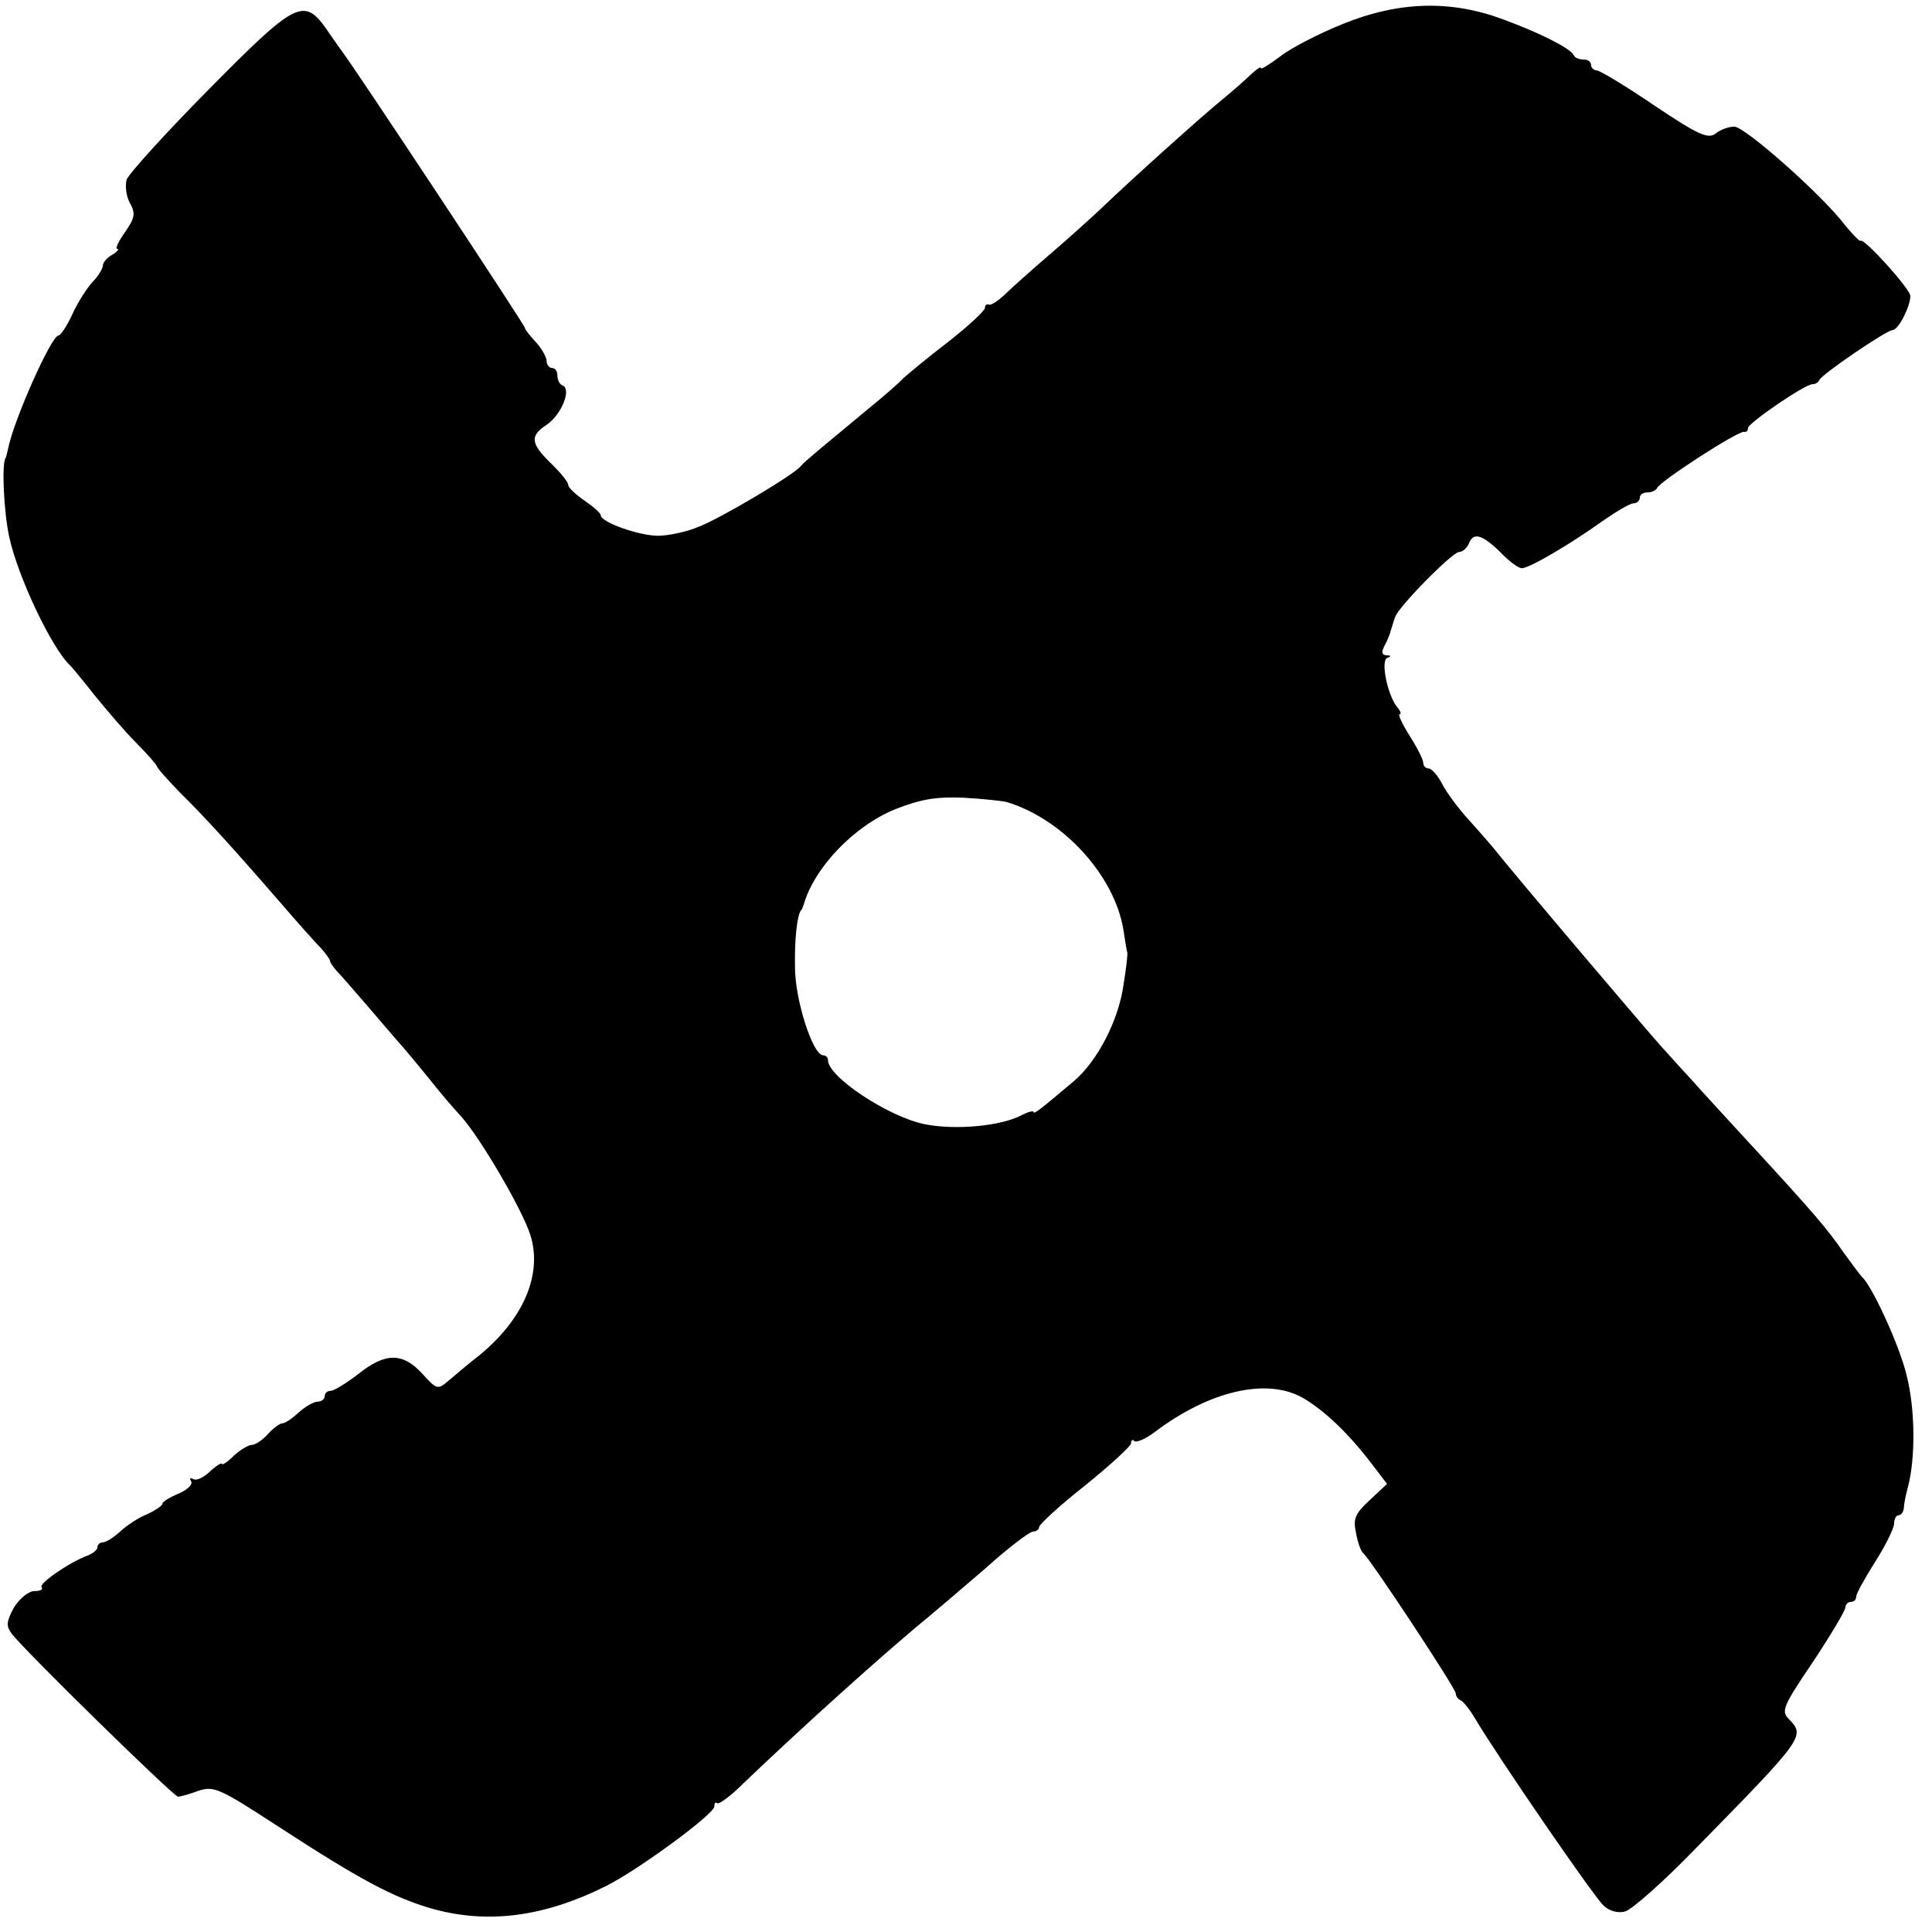 <?xml version="1.0" standalone="no"?>
<!DOCTYPE svg PUBLIC "-//W3C//DTD SVG 20010904//EN"
 "http://www.w3.org/TR/2001/REC-SVG-20010904/DTD/svg10.dtd">
<svg version="1.0" xmlns="http://www.w3.org/2000/svg"
 width="357pt" height="357pt" viewBox="0 0 357 357"
 preserveAspectRatio="xMidYMid meet">
<g transform="translate(0,357) scale(0.1,-0.1)"
fill="#000000" stroke="none">
<path d="M2482 3526 c-45 -18 -97 -45 -116 -60 -20 -15 -36 -25 -36 -22 0 4
-8 -2 -18 -11 -10 -10 -33 -30 -51 -45 -34 -27 -172 -151 -226 -203 -17 -16
-60 -55 -95 -85 -35 -30 -73 -64 -84 -75 -12 -11 -24 -19 -28 -18 -5 2 -8 -1
-8 -6 0 -5 -30 -33 -67 -62 -38 -29 -75 -60 -84 -68 -8 -9 -37 -34 -64 -56
-77 -64 -120 -99 -125 -106 -12 -16 -149 -97 -188 -112 -23 -10 -58 -17 -76
-17 -35 0 -106 25 -106 38 0 4 -14 16 -30 27 -16 11 -30 24 -30 29 0 5 -13 21
-28 36 -42 40 -44 54 -12 75 28 19 47 67 29 73 -5 2 -9 10 -9 18 0 8 -4 14
-10 14 -5 0 -10 6 -10 13 0 7 -9 23 -20 35 -11 12 -20 23 -20 26 0 5 -320 489
-338 511 -4 6 -18 25 -30 43 -41 57 -57 48 -217 -114 -80 -81 -147 -155 -151
-166 -3 -11 -1 -31 6 -43 11 -20 9 -28 -9 -54 -12 -17 -19 -31 -14 -31 4 0 0
-5 -10 -11 -9 -5 -17 -14 -17 -20 0 -5 -8 -19 -19 -30 -10 -11 -27 -37 -37
-59 -10 -22 -22 -40 -26 -40 -13 0 -83 -157 -93 -209 -2 -9 -4 -17 -5 -18 -7
-11 -3 -99 7 -145 16 -74 79 -207 113 -238 3 -3 23 -27 45 -55 22 -27 56 -67
77 -88 21 -21 38 -41 38 -43 0 -3 19 -24 42 -48 47 -46 103 -108 188 -206 30
-35 63 -72 73 -82 9 -10 17 -21 17 -24 0 -3 6 -11 12 -18 7 -7 33 -37 58 -66
25 -29 52 -61 62 -72 9 -10 31 -37 50 -60 18 -23 45 -55 61 -72 36 -41 112
-171 127 -218 23 -73 -13 -156 -95 -223 -21 -16 -46 -38 -57 -47 -19 -16 -21
-16 -48 14 -36 39 -68 39 -118 -1 -22 -17 -45 -31 -51 -31 -6 0 -11 -4 -11
-10 0 -5 -6 -10 -13 -10 -7 0 -23 -9 -35 -20 -12 -11 -25 -20 -30 -20 -5 0
-17 -9 -27 -20 -10 -11 -23 -20 -30 -20 -6 0 -21 -9 -33 -20 -12 -12 -22 -18
-22 -15 0 3 -10 -3 -22 -14 -11 -11 -26 -18 -31 -14 -6 3 -7 1 -4 -4 4 -6 -7
-16 -23 -23 -17 -7 -30 -15 -30 -19 0 -3 -13 -12 -28 -19 -16 -6 -38 -21 -50
-32 -12 -11 -26 -20 -32 -20 -5 0 -10 -4 -10 -9 0 -5 -8 -11 -17 -15 -34 -12
-93 -53 -86 -59 3 -4 -2 -7 -13 -7 -11 0 -27 -13 -38 -30 -14 -26 -15 -34 -5
-48 22 -30 300 -302 308 -302 4 0 22 5 38 11 28 9 38 5 144 -64 155 -101 214
-132 284 -153 104 -30 209 -17 325 41 60 30 200 133 200 147 0 6 2 9 5 6 3 -3
25 13 48 36 98 94 258 239 340 306 17 14 65 55 108 92 42 38 82 68 88 68 6 0
11 4 11 8 0 5 38 40 85 77 47 38 85 73 85 78 0 6 3 8 6 4 4 -3 21 4 38 17 102
77 209 101 275 62 39 -23 83 -65 125 -120 l29 -38 -32 -30 c-28 -26 -31 -35
-25 -62 3 -17 9 -33 13 -36 12 -9 171 -250 171 -259 0 -5 4 -11 9 -13 5 -2 17
-17 27 -34 42 -71 220 -330 237 -345 10 -10 27 -15 40 -11 12 3 71 55 130 116
203 207 203 208 172 240 -14 14 -10 24 45 105 33 50 60 95 60 101 0 5 5 10 10
10 6 0 10 4 10 10 0 5 16 34 35 64 19 30 35 62 35 71 0 8 4 15 8 15 5 0 9 6
10 13 0 6 3 23 7 37 15 55 14 147 -2 209 -13 55 -64 165 -82 181 -3 3 -18 23
-34 45 -31 45 -55 73 -170 198 -45 49 -93 101 -107 117 -14 15 -41 45 -60 66
-28 31 -275 322 -312 369 -5 6 -24 28 -44 50 -20 22 -42 52 -50 68 -8 15 -19
27 -24 27 -6 0 -10 5 -10 10 0 6 -11 28 -25 50 -14 22 -22 40 -19 40 4 0 2 6
-4 13 -18 22 -31 85 -19 91 8 3 8 5 -1 5 -9 1 -10 6 -3 19 5 9 10 22 11 27 2
6 5 17 8 25 8 21 105 119 118 120 7 0 14 7 18 15 8 22 24 18 58 -15 16 -17 34
-30 40 -30 14 0 89 44 149 87 26 18 51 33 58 33 6 0 11 5 11 10 0 6 6 10 14
10 8 0 16 4 18 8 4 12 151 107 161 104 4 -1 7 2 7 7 0 9 105 81 119 81 5 0 11
3 13 8 4 10 124 92 135 92 11 0 33 44 33 63 0 13 -86 108 -92 102 -1 -2 -14
11 -28 28 -43 57 -185 182 -205 183 -11 0 -27 -6 -35 -13 -14 -10 -31 -3 -113
52 -53 36 -101 65 -107 65 -5 0 -10 5 -10 10 0 6 -6 10 -14 10 -8 0 -16 3 -18
8 -5 12 -62 41 -130 66 -96 36 -192 34 -296 -8z m-622 -1438 c104 -31 200
-136 216 -237 3 -20 6 -38 7 -41 1 -3 -2 -30 -7 -60 -9 -65 -48 -141 -92 -178
-58 -49 -74 -62 -74 -57 0 3 -9 1 -21 -5 -38 -21 -125 -29 -182 -17 -66 14
-177 87 -177 118 0 5 -4 9 -9 9 -19 0 -52 102 -52 163 -1 53 4 95 11 105 2 1
3 5 5 10 19 68 93 146 170 177 46 18 74 23 125 21 36 -2 72 -6 80 -8z"/>
</g>
</svg>
